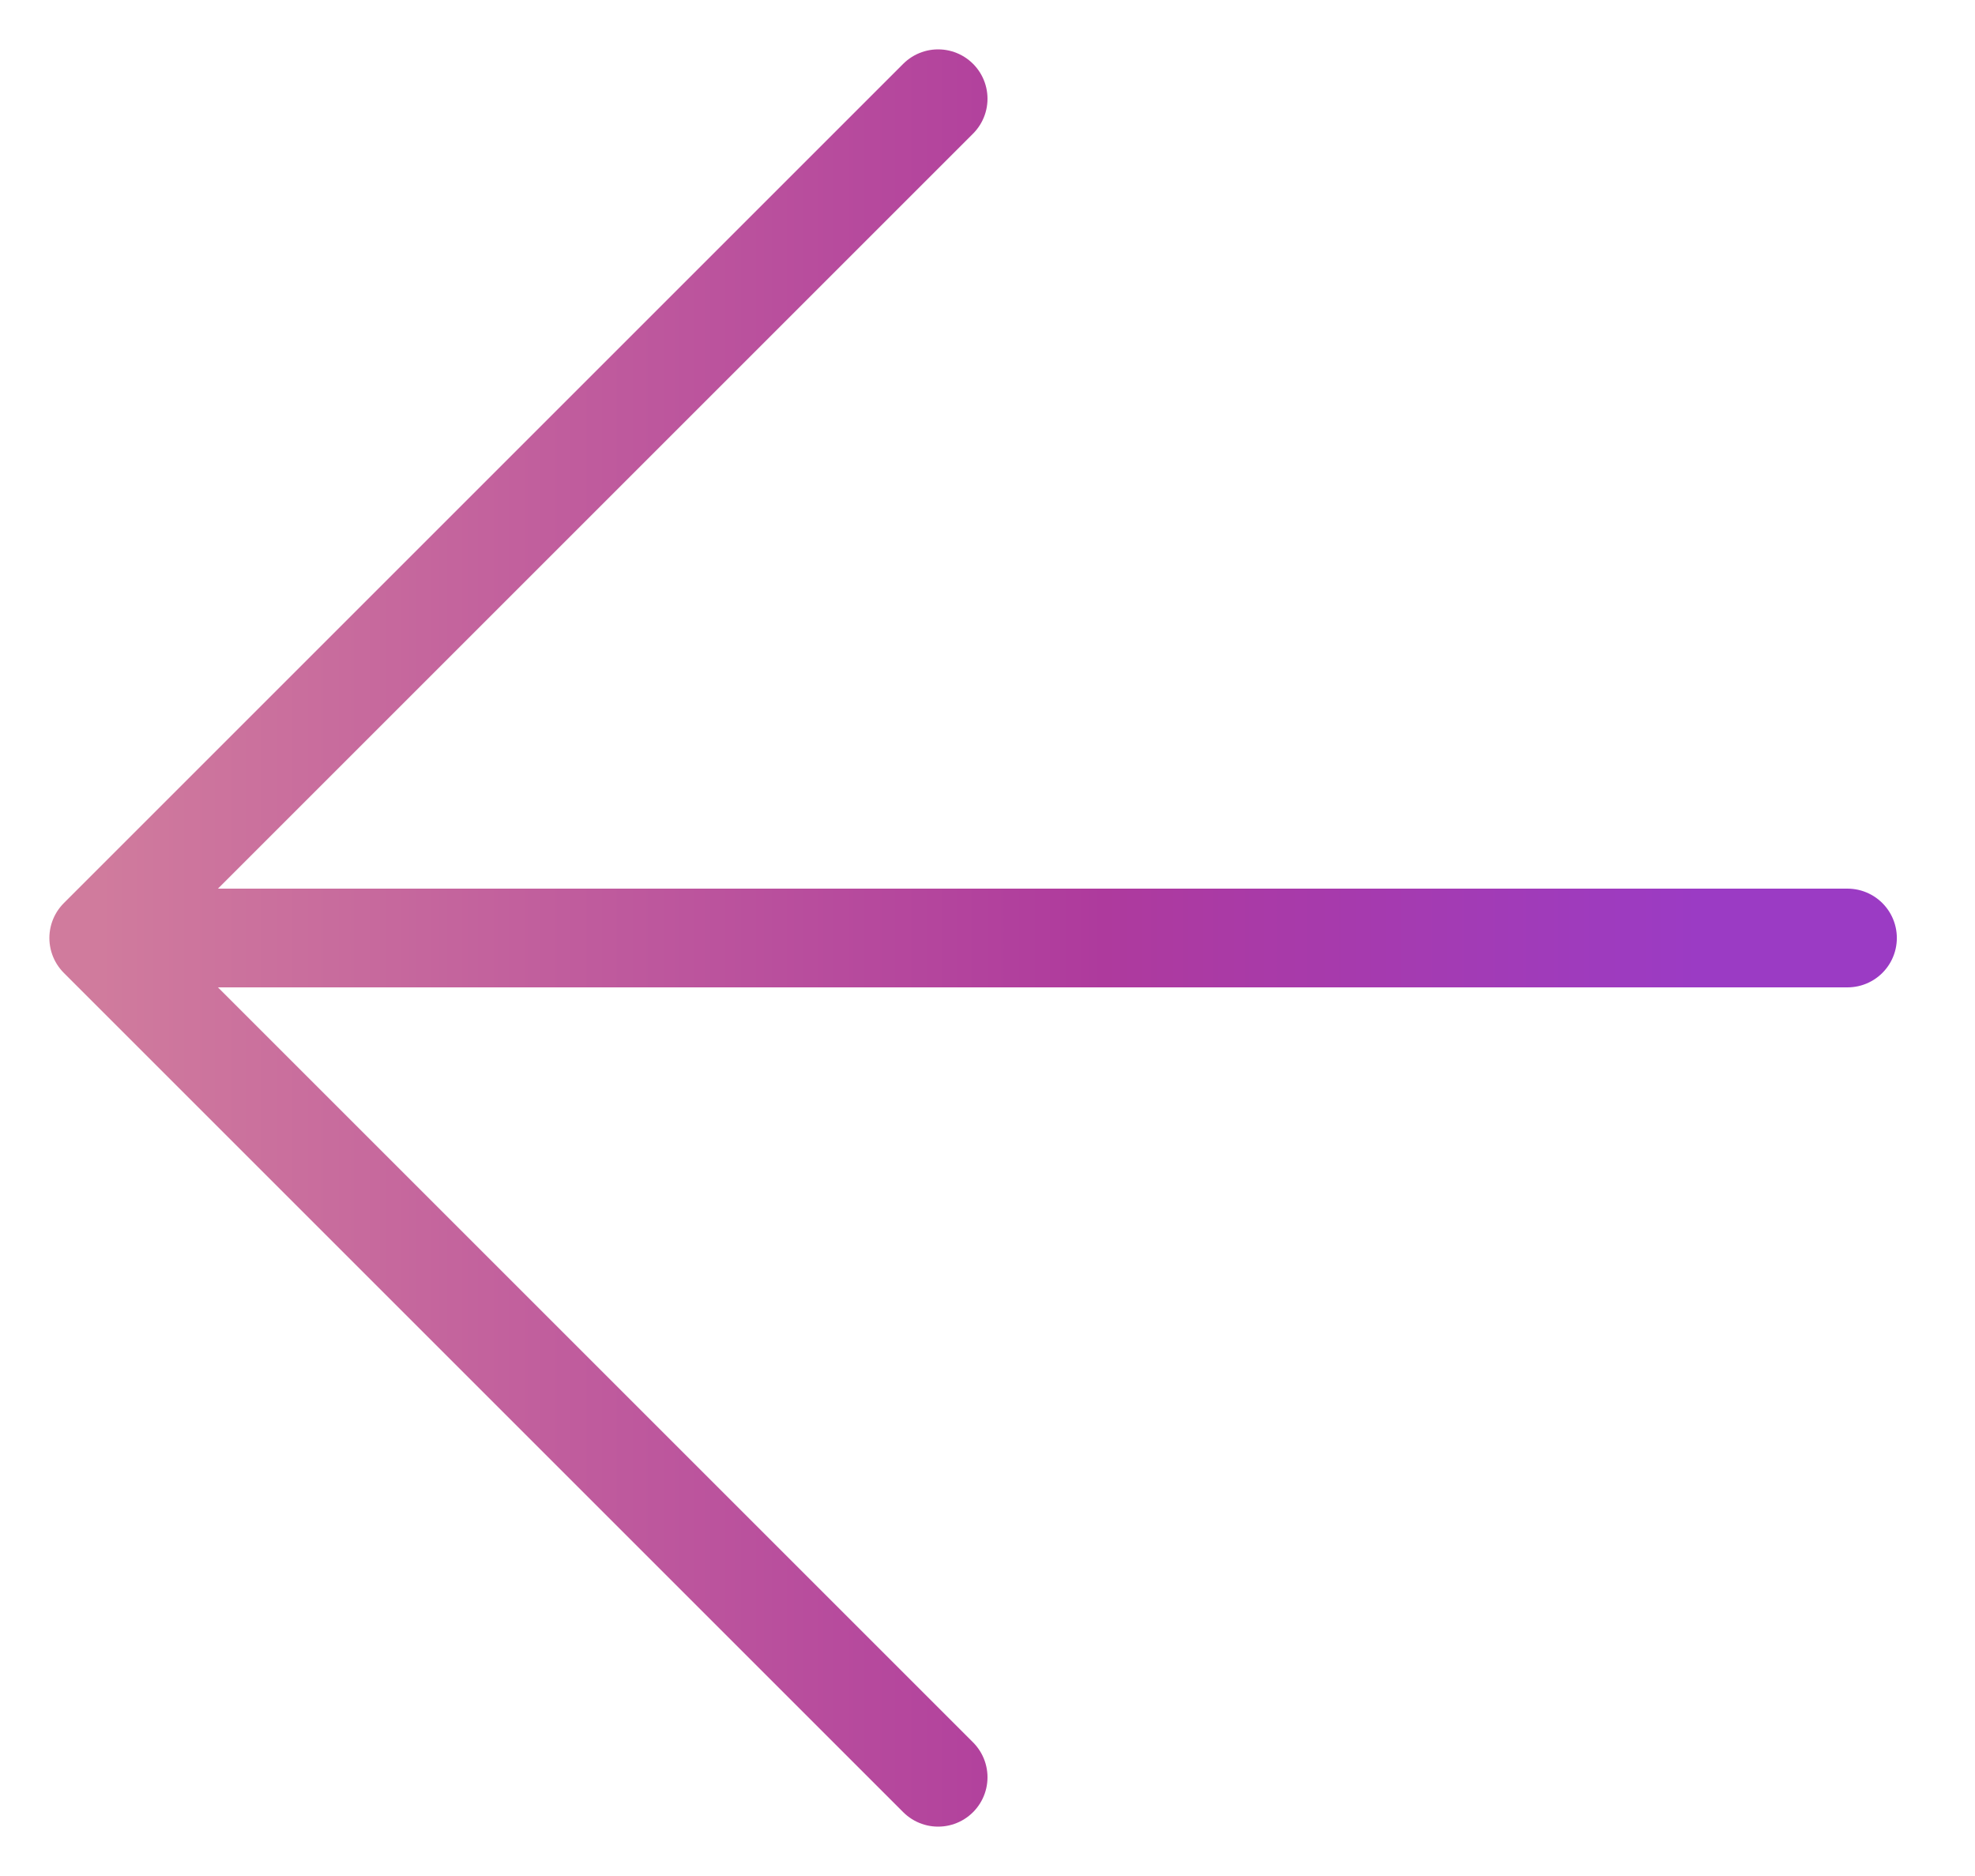 <svg width="40" height="38" viewBox="0 0 40 38" fill="none" xmlns="http://www.w3.org/2000/svg">
<path d="M37.417 19H2M2 19L19 2M2 19L19 36" stroke="url(#paint0_linear_2888_49333)" stroke-width="2" stroke-linecap="round" stroke-linejoin="round"/>
<defs>
<linearGradient id="paint0_linear_2888_49333" x1="37.417" y1="19" x2="2" y2="19" gradientUnits="userSpaceOnUse">
<stop offset="0.085" stop-color="#9B3BC4"/>
<stop offset="0.425" stop-color="#AE3A9D"/>
<stop offset="1" stop-color="#D07B9D"/>
</linearGradient>
</defs>
</svg>
